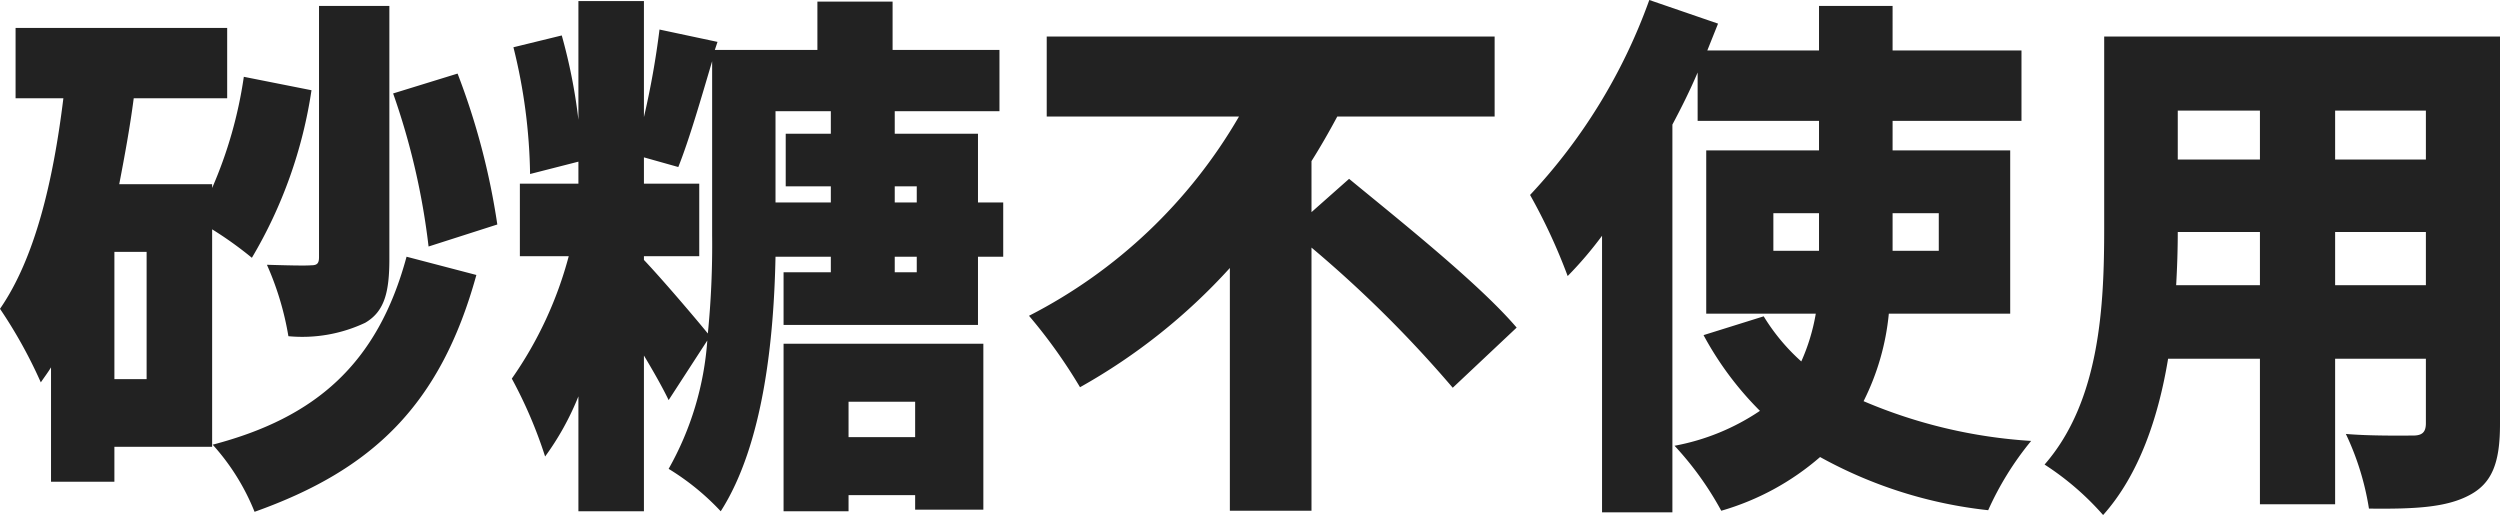 <svg xmlns="http://www.w3.org/2000/svg" width="139.65" height="28.77" viewBox="0 0 139.65 28.77"><path data-name="パス 773" d="M23.94 13.77l3.84-1.23a39.549 39.549 0 0 0-2.22-8.43l-3.6 1.11a39.577 39.577 0 0 1 1.98 8.55zM0 17.25a26.636 26.636 0 0 1 2.28 4.11c.18-.27.39-.54.57-.84v6.39h3.54v-1.95h5.46V12.81a20.751 20.751 0 0 1 2.22 1.59 25.752 25.752 0 0 0 3.33-9.36l-3.78-.75a24.184 24.184 0 0 1-1.77 6.21v-.21H6.66c.3-1.56.6-3.18.81-4.8h5.22V1.56H.87v3.93h2.67C2.97 10.14 1.95 14.43 0 17.25zm6.39 3.93v-7.11h1.8v7.11zm5.49 3.66a12.51 12.51 0 0 1 2.34 3.75c6.57-2.34 10.38-5.94 12.39-13.23l-3.9-1.02c-1.62 6-5.1 9-10.83 10.5zm3.03-10.05a16.438 16.438 0 0 1 1.2 3.99 8.229 8.229 0 0 0 4.29-.75c1.08-.63 1.35-1.71 1.35-3.57V.33h-3.93v14.04c0 .36-.12.45-.45.45-.36.03-1.47 0-2.46-.03zm32.49 7.65h3.72v1.98H47.4zm-18.81-1.29a25.309 25.309 0 0 1 1.86 4.35 15.376 15.376 0 0 0 1.86-3.36v6.42h3.66v-8.7c.54.9 1.05 1.8 1.38 2.49l2.16-3.33a17 17 0 0 1-2.16 7.17 13.794 13.794 0 0 1 2.91 2.37c2.4-3.75 2.97-9.69 3.06-14.22h3.09v.87h-2.64v2.94h10.86v-3.81h1.41v-3.03h-1.41V7.47h-4.65V6.21h5.85V2.79h-5.97V.09h-4.2v2.7h-5.73l.15-.45-3.24-.69a46.913 46.913 0 0 1-.87 4.89V.06h-3.66v6.63a30.427 30.427 0 0 0-.93-4.71l-2.7.66a30.845 30.845 0 0 1 .93 7.08l2.7-.69v1.23h-3.27v4.05h2.73a21.535 21.535 0 0 1-3.18 6.84zm7.38-6.63v-.21h3.09v-4.05h-3.09V8.79l1.92.54c.6-1.5 1.26-3.78 1.89-5.91v9.72a50.165 50.165 0 0 1-.24 5.49c-.63-.78-2.52-3-3.57-4.11zm7.35-3.21v-5.1h3.09v1.26h-2.52v2.94h2.52v.9zm.45 17.25h3.63v-.9h3.72v.81h3.81V19.2H43.77zm6.21-13.35v-.87h1.23v.87zm0-3.9v-.9h1.23v.9zm25.38-1.32l-2.1 1.86V9c.51-.81.99-1.65 1.44-2.49h8.79V2.04H58.47v4.47h10.74a28.608 28.608 0 0 1-11.73 11.13 29.14 29.14 0 0 1 2.85 3.99 33.169 33.169 0 0 0 8.37-6.66v13.56h4.56v-14.7a67.136 67.136 0 0 1 7.89 7.83l3.57-3.36c-2.07-2.43-6.48-5.94-9.36-8.31zm23.7 4.02v-2.1h2.55v2.1zm-13.59-3.12a32.049 32.049 0 0 1 2.1 4.53 20.889 20.889 0 0 0 1.92-2.25v15.45h3.93V6.96c.51-.96.99-1.92 1.41-2.91v2.7h6.78V8.4h-6.3v9.12h6.12a11.047 11.047 0 0 1-.81 2.67 11.176 11.176 0 0 1-2.1-2.52l-3.36 1.05a18.075 18.075 0 0 0 3.15 4.23 12.626 12.626 0 0 1-4.77 1.95 17.771 17.771 0 0 1 2.61 3.63 14.558 14.558 0 0 0 5.52-3 24.9 24.9 0 0 0 9.39 2.97 17.062 17.062 0 0 1 2.4-3.87 28.234 28.234 0 0 1-9.36-2.22 13.8 13.8 0 0 0 1.41-4.89h6.78V8.4h-6.57V6.75h7.2V2.82h-7.2V.33h-4.11v2.49h-6.24l.6-1.5L92.13 0a31.4 31.4 0 0 1-6.66 10.89zm20.25 3.12v-2.1h2.58v2.1zm29.79 1.92h-5.07v-2.97h5.07zm-21.3 10.02a15.6 15.6 0 0 1 3.27 2.82c2.01-2.25 3.09-5.46 3.63-8.73h5.13v8.13h4.2v-8.13h5.07v3.6c0 .51-.21.69-.72.69s-2.37.03-3.75-.09a15.235 15.235 0 0 1 1.29 4.17c2.55.03 4.32-.06 5.61-.75 1.26-.66 1.71-1.8 1.71-3.96V2.04h-22.11v10.71c0 4.23-.21 9.63-3.33 13.2zm7.35-10.02q.09-1.575.09-2.97h4.59v2.97zm.09-7.02V6.18h4.59v2.73zm8.79 0V6.18h5.07v2.73z" fill="#222"/></svg>
